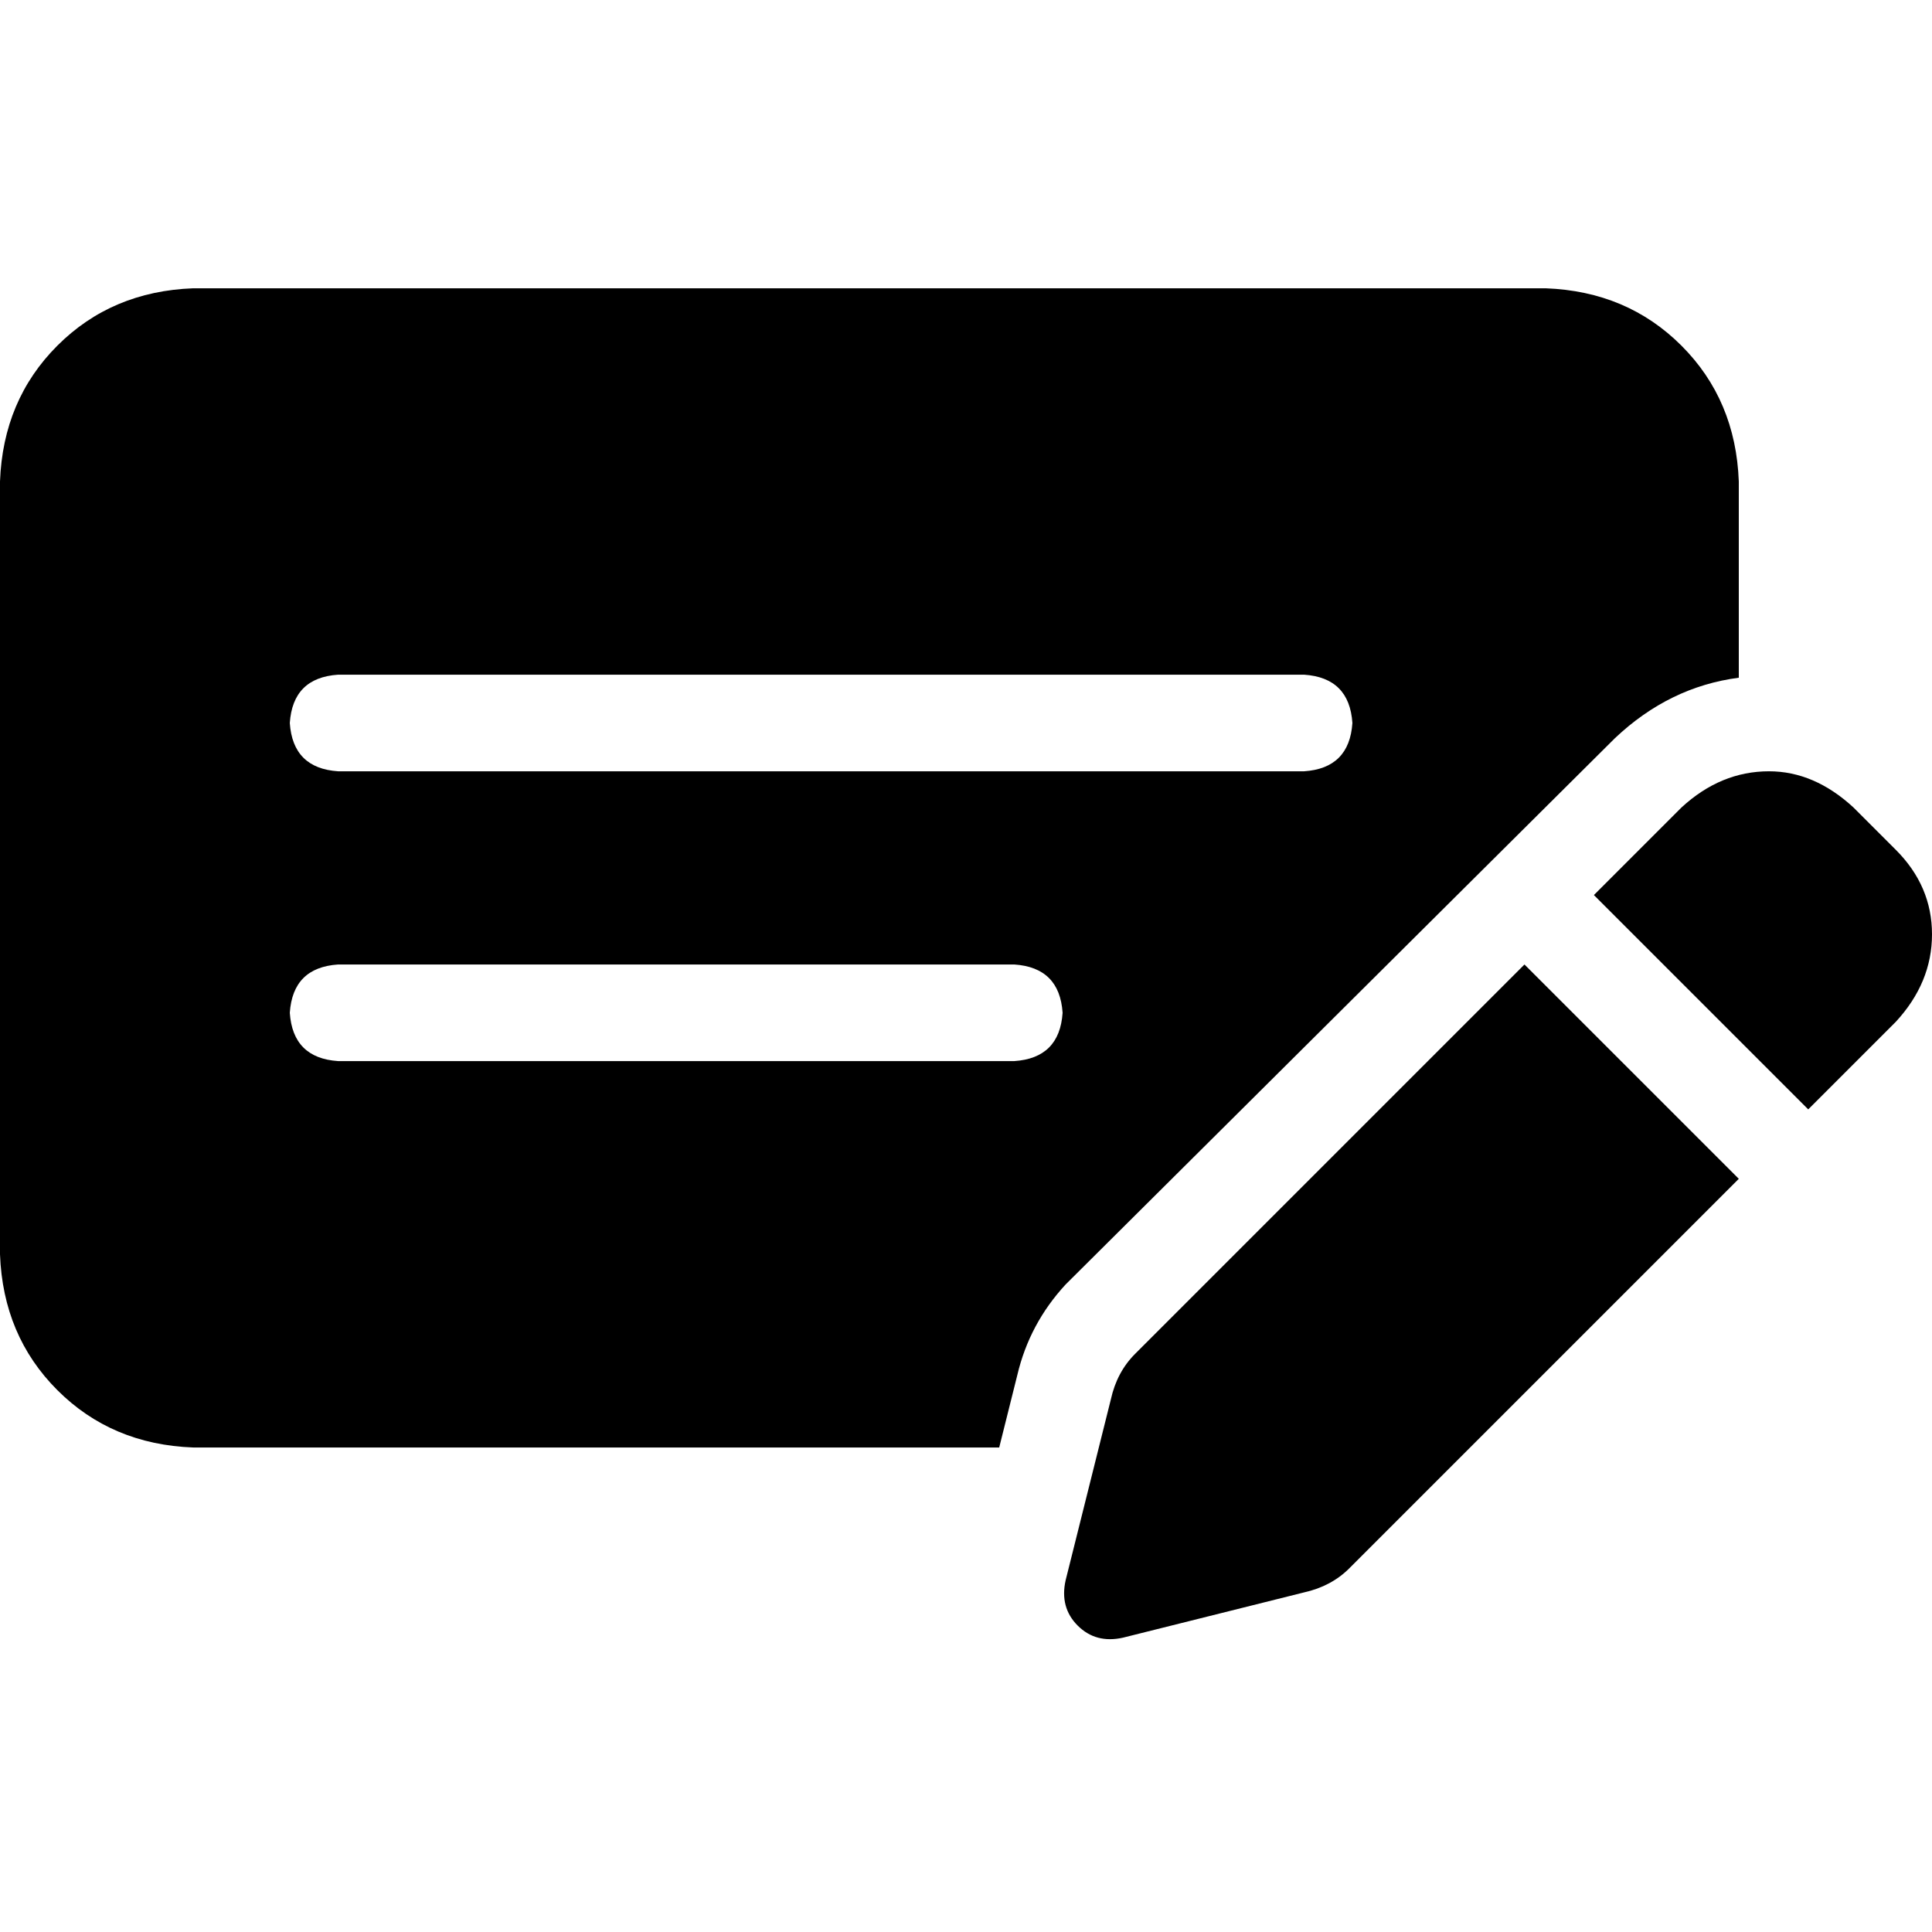 <svg xmlns="http://www.w3.org/2000/svg" viewBox="0 0 512 512">
  <path d="M 51.2 76.4 Q 29.6 77.2 15.2 91.6 L 15.2 91.6 L 15.2 91.6 Q 0.8 106 0 127.6 L 0 332.4 L 0 332.4 Q 0.8 354 15.2 368.4 Q 29.6 382.8 51.2 383.6 L 264.8 383.6 L 264.8 383.6 L 269.6 364.4 L 269.6 364.4 Q 272.8 350.8 282.4 340.4 L 428 195.6 L 428 195.6 Q 442.4 182 460.8 179.6 L 460.8 127.6 L 460.8 127.6 Q 460 106 445.6 91.6 Q 431.2 77.2 409.6 76.4 L 51.2 76.4 L 51.2 76.4 Z M 89.6 255.6 L 268.8 255.6 L 89.6 255.6 L 268.8 255.6 Q 280.8 256.4 281.6 268.4 Q 280.8 280.4 268.8 281.2 L 89.6 281.2 L 89.6 281.2 Q 77.6 280.4 76.8 268.4 Q 77.6 256.4 89.6 255.6 L 89.6 255.6 Z M 76.8 191.6 Q 77.6 179.6 89.6 178.8 L 345.6 178.8 L 345.6 178.8 Q 357.6 179.6 358.4 191.6 Q 357.6 203.6 345.6 204.4 L 89.6 204.4 L 89.6 204.4 Q 77.6 203.6 76.8 191.6 L 76.8 191.6 Z M 491.2 214 Q 480.8 204.4 468.8 204.4 L 468.8 204.4 L 468.8 204.4 Q 456 204.4 445.6 214 L 422.4 237.2 L 422.4 237.2 L 479.2 294 L 479.2 294 L 502.4 270.8 L 502.4 270.8 Q 512 260.4 512 247.6 Q 512 234.8 502.4 225.2 L 491.2 214 L 491.2 214 Z M 300.8 358.8 Q 296 363.6 294.4 370.8 L 282.4 418.8 L 282.4 418.8 Q 280.8 426 285.6 430.8 Q 290.4 435.6 297.6 434 L 345.6 422 L 345.6 422 Q 352.8 420.4 357.6 415.6 L 460.8 312.4 L 460.8 312.4 L 404 255.6 L 404 255.6 L 300.8 358.8 L 300.8 358.8 Z" />
</svg>